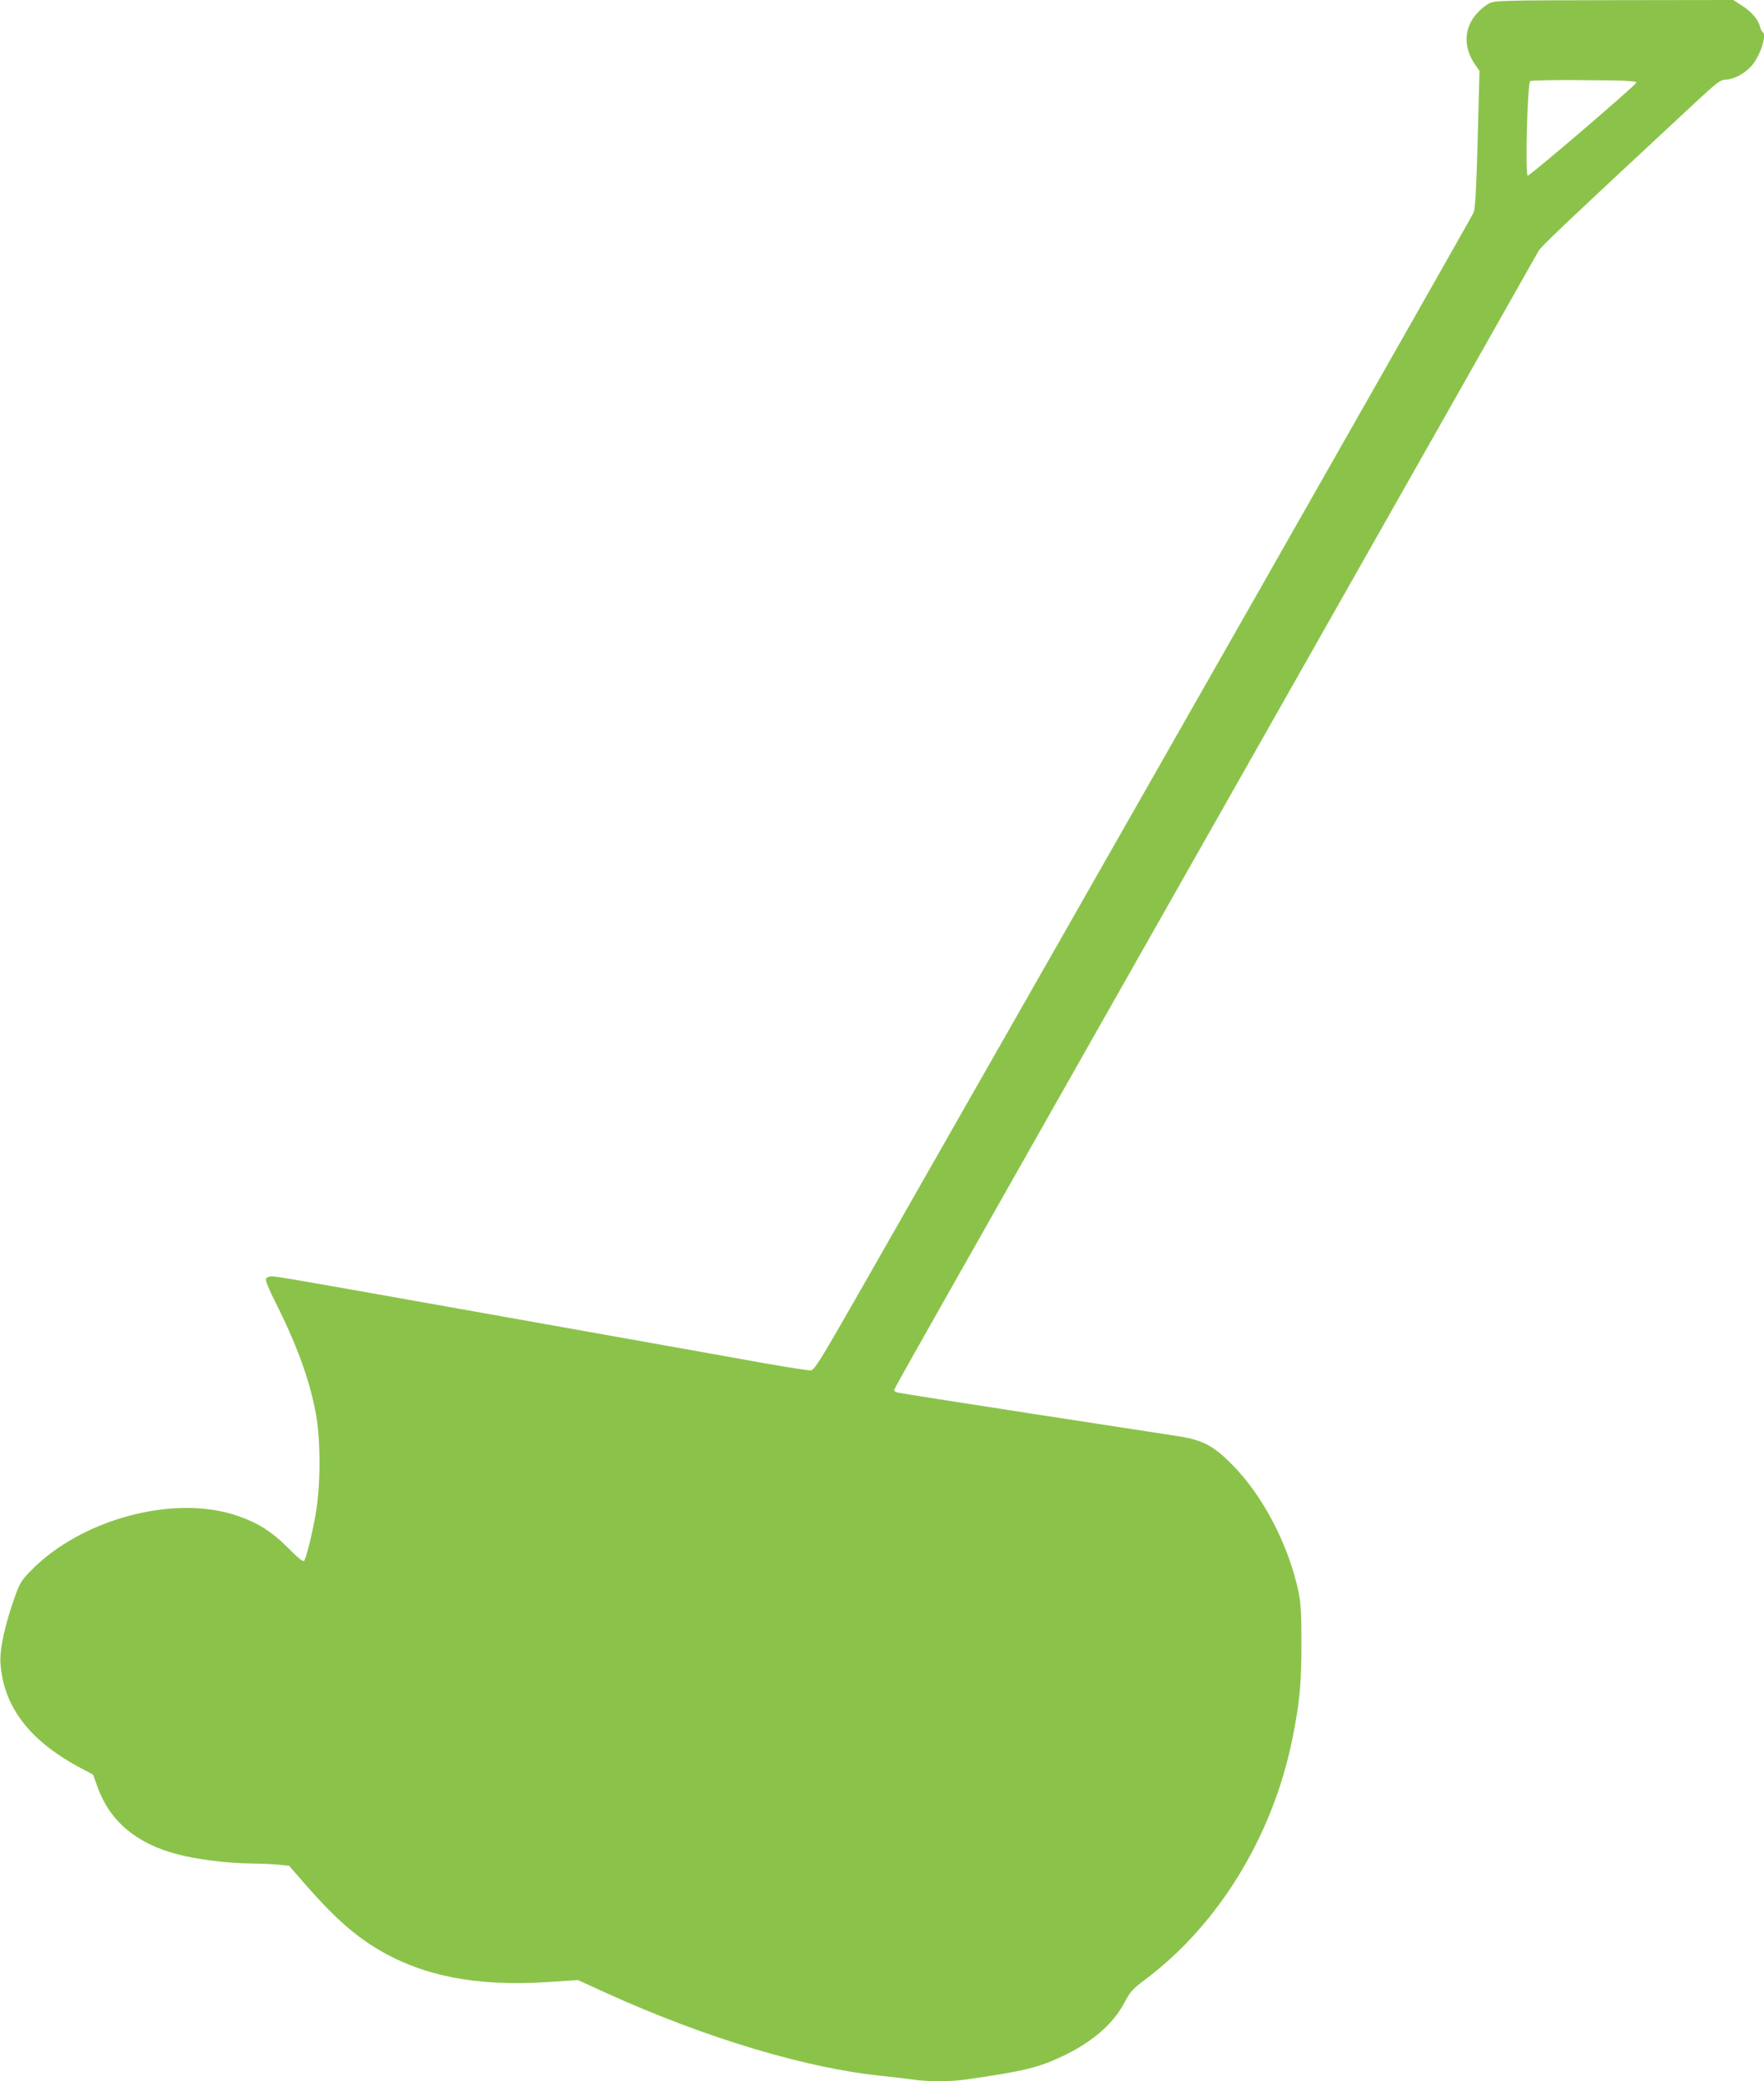 <?xml version="1.0" standalone="no"?>
<!DOCTYPE svg PUBLIC "-//W3C//DTD SVG 20010904//EN"
 "http://www.w3.org/TR/2001/REC-SVG-20010904/DTD/svg10.dtd">
<svg version="1.0" xmlns="http://www.w3.org/2000/svg"
 width="1085pt" height="1280pt" viewBox="0 0 1085 1280"
 preserveAspectRatio="xMidYMid meet">
<g transform="translate(0,1280) scale(0.1,-0.1)"
fill="#8bc34a" stroke="none">
<path d="M9159 12779 c-20 -10 -54 -38 -77 -64 -79 -89 -82 -207 -8 -314 l26
-37 -11 -420 c-8 -298 -15 -428 -25 -451 -10 -26 -2260 -3980 -3794 -6668
-222 -388 -260 -450 -282 -453 -13 -2 -150 20 -304 47 -153 28 -571 102 -929
166 -357 64 -812 145 -1010 180 -904 161 -1043 185 -1072 185 -19 0 -33 -6
-37 -16 -4 -10 18 -63 53 -133 134 -265 214 -482 253 -691 31 -162 31 -451 -1
-625 -22 -125 -56 -261 -70 -284 -6 -9 -33 12 -97 77 -104 104 -190 158 -321
202 -387 129 -955 -24 -1263 -340 -57 -58 -69 -78 -97 -156 -64 -180 -96 -328
-90 -414 18 -263 175 -471 477 -635 l93 -50 27 -76 c76 -210 238 -347 490
-413 120 -32 311 -56 460 -57 63 -1 140 -4 171 -8 l57 -6 109 -125 c171 -195
296 -305 445 -393 273 -161 600 -224 1023 -198 l200 13 175 -80 c616 -279
1236 -465 1710 -511 63 -7 143 -16 176 -21 79 -13 235 -13 321 0 354 50 449
73 599 144 183 87 312 199 381 331 34 65 49 81 121 136 454 337 790 885 911
1484 45 224 56 336 56 590 0 185 -4 247 -18 315 -62 292 -221 595 -412 786
-110 111 -177 146 -315 169 -52 8 -462 71 -910 140 -448 69 -823 128 -832 131
-10 3 -18 9 -18 14 0 10 -10 -7 2295 4060 909 1603 1659 2929 1668 2946 14 27
166 171 979 927 118 109 142 127 170 127 48 1 111 32 156 79 56 58 103 197 73
215 -5 3 -12 18 -16 33 -10 43 -52 91 -111 129 l-53 34 -733 -1 c-690 -1 -735
-2 -769 -20z m906 -487 c0 -13 -652 -572 -668 -572 -17 0 -2 571 15 581 7 5
157 8 333 6 251 -1 320 -5 320 -15z"/>
</g>
</svg>
